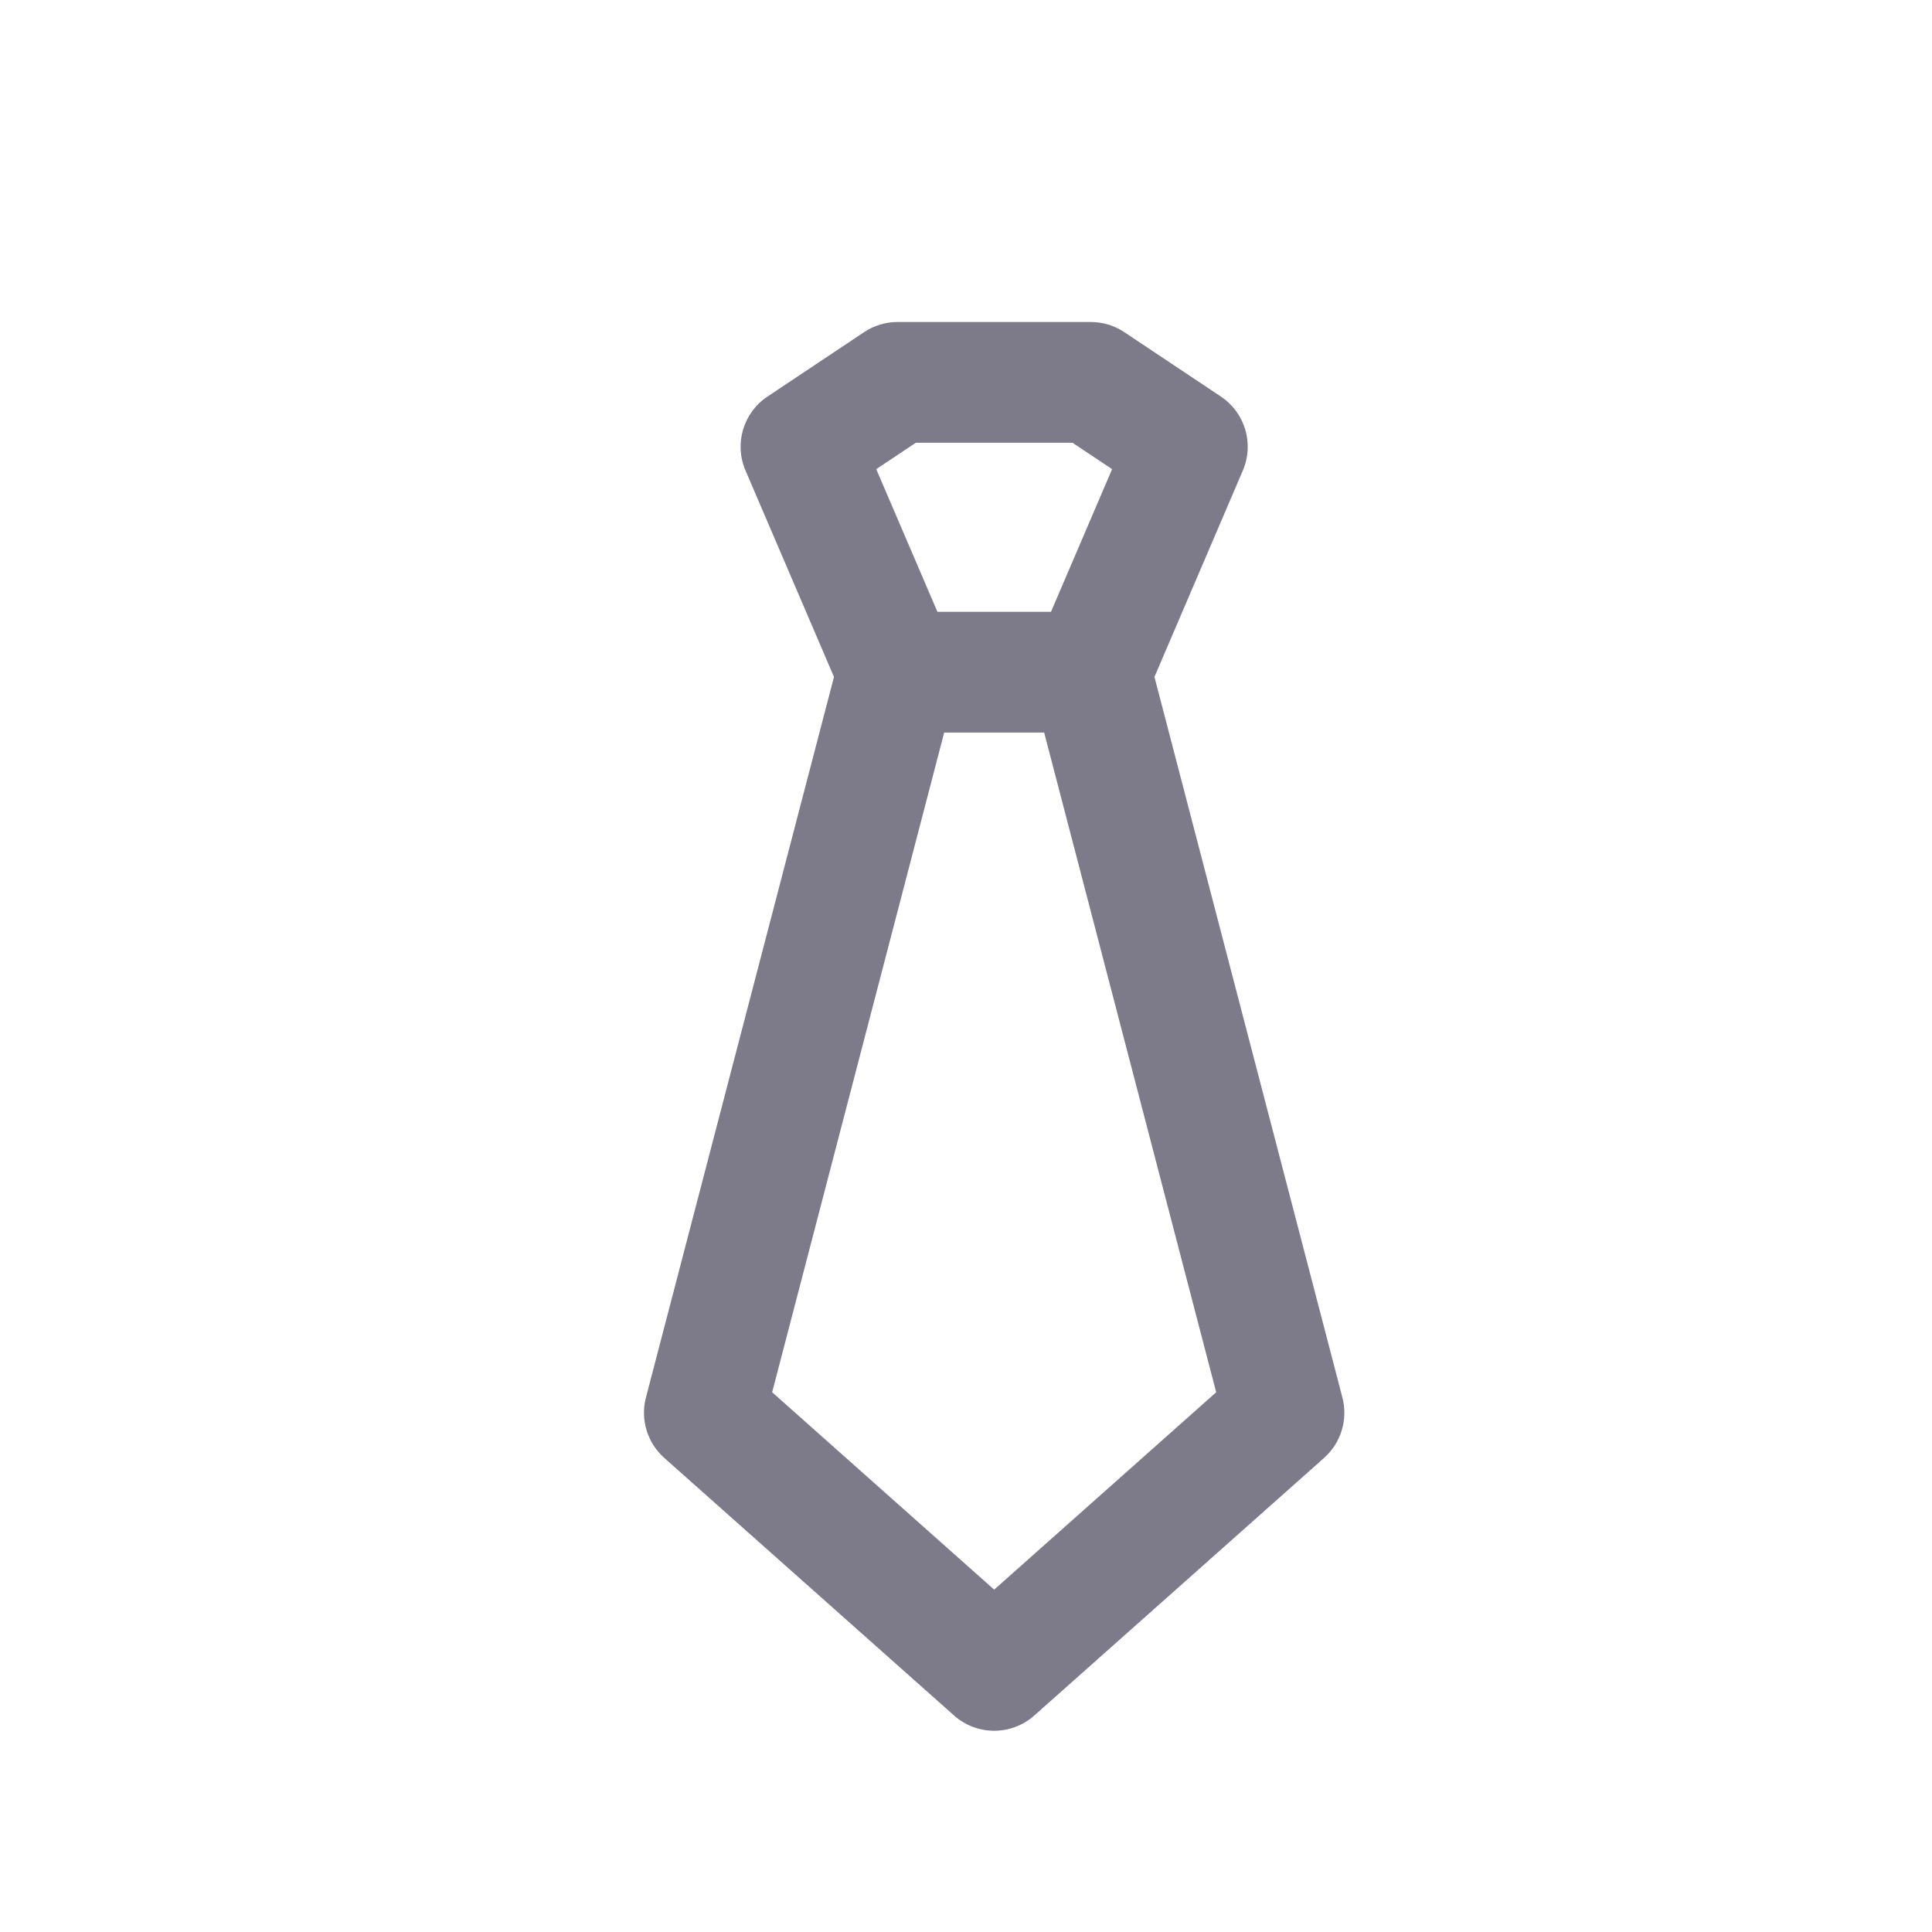 <svg viewBox="0 0 24 24" fill="none" xmlns="http://www.w3.org/2000/svg">
<path fill-rule="evenodd" clip-rule="evenodd" d="M10.734 4.126C10.857 4.044 11.002 4 11.15 4H13.55C13.698 4 13.843 4.044 13.966 4.126L15.166 4.926C15.467 5.127 15.582 5.513 15.439 5.845L14.341 8.409L16.676 17.361C16.747 17.634 16.659 17.923 16.448 18.111L12.848 21.311C12.564 21.563 12.136 21.563 11.852 21.311L8.252 18.111C8.041 17.923 7.953 17.634 8.024 17.361L10.36 8.409L9.261 5.845C9.118 5.513 9.233 5.127 9.534 4.926L10.734 4.126ZM11.729 9.1L9.592 17.295L12.35 19.747L15.108 17.295L12.971 9.1H11.729ZM13.056 7.6L13.815 5.828L13.323 5.5H11.377L10.885 5.828L11.645 7.6H13.056Z" fill="#7D7B89"/>
</svg>
